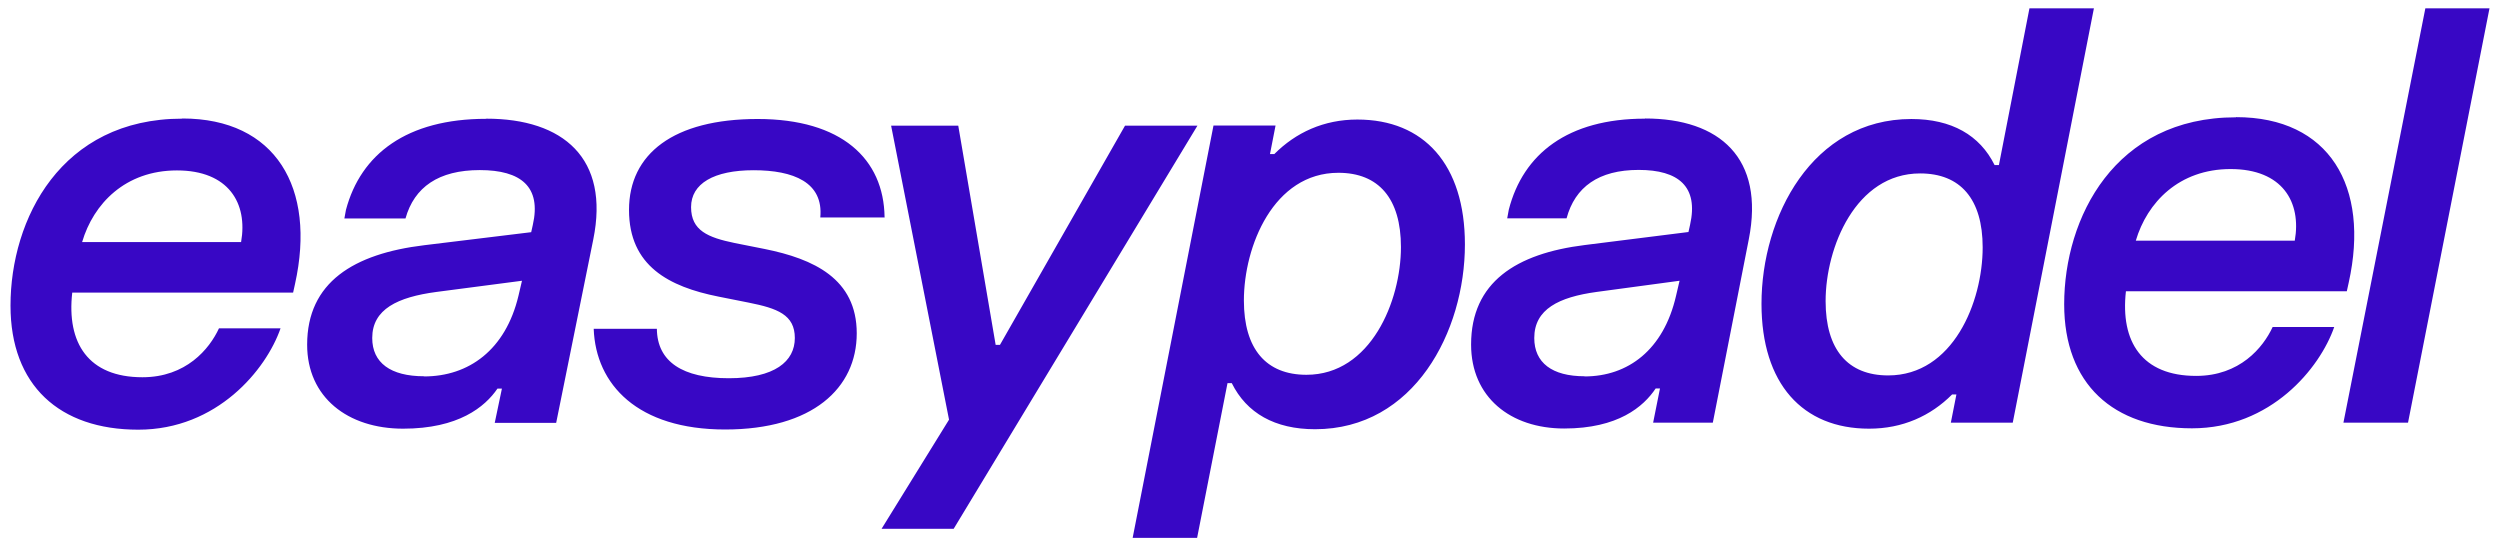 <svg width="119" height="26" viewBox="0 0 119 26" fill="none"
  xmlns="http://www.w3.org/2000/svg">
  <path fill-rule="evenodd" clip-rule="evenodd" d="M95.807 20.119H92.86L93.125 18.776H92.921C91.898 19.801 90.565 20.405 88.967 20.405C85.801 20.405 83.847 18.268 83.847 14.461C83.847 10.313 86.263 5.665 90.982 5.665C92.898 5.665 94.239 6.435 94.943 7.858H95.148L96.602 0.396H99.67L95.807 20.119ZM89.876 17.87C92.966 17.87 94.375 14.374 94.375 11.775C94.375 9.471 93.315 8.255 91.398 8.255C88.331 8.255 86.899 11.775 86.899 14.334C86.899 16.646 87.96 17.87 89.876 17.87ZM106.428 5.584C100.656 5.584 98.255 10.368 98.255 14.484C98.255 18.274 100.581 20.388 104.338 20.388C108.095 20.388 110.428 17.528 111.109 15.565H108.178C107.723 16.55 106.61 17.893 104.535 17.893C101.959 17.893 100.922 16.264 101.194 13.864H111.708L111.799 13.451C112.814 8.874 110.874 5.576 106.436 5.576L106.428 5.584ZM109.231 11.457H101.664C102.202 9.637 103.717 8.047 106.178 8.047C108.64 8.047 109.556 9.613 109.231 11.457ZM8.673 5.648C2.901 5.648 0.5 10.432 0.5 14.548C0.5 18.339 2.825 20.453 6.582 20.453C10.339 20.453 12.672 17.592 13.354 15.629H10.423C9.968 16.614 8.855 17.957 6.779 17.957C4.204 17.957 3.166 16.328 3.439 13.928H13.952L14.043 13.515C15.058 8.938 13.119 5.64 8.68 5.64L8.673 5.648ZM11.476 11.521H3.909C4.446 9.701 5.961 8.112 8.423 8.112C10.885 8.112 11.801 9.677 11.476 11.521ZM28.239 11.402C29.027 7.54 26.815 5.649 23.149 5.649L23.141 5.656C19.369 5.656 17.173 7.333 16.468 9.987L16.392 10.4H19.301C19.718 8.907 20.877 8.096 22.838 8.096C24.8 8.096 25.777 8.891 25.361 10.71L25.285 11.052L20.195 11.672C16.839 12.077 14.62 13.436 14.62 16.408C14.62 18.911 16.552 20.405 19.187 20.405C21.823 20.405 23.081 19.372 23.679 18.498H23.891L23.55 20.127H26.474L28.239 11.402ZM24.679 14.08C24.065 16.654 22.316 17.918 20.187 17.918V17.91C18.589 17.91 17.718 17.266 17.718 16.09C17.718 14.715 18.93 14.143 20.77 13.897L24.846 13.364L24.679 14.08ZM42.106 10.336C42.068 7.563 40.061 5.664 36.062 5.664C32.062 5.664 29.941 7.324 29.941 9.994C29.941 12.664 31.85 13.65 34.198 14.118L35.638 14.405C36.993 14.675 37.834 14.977 37.834 16.089C37.834 17.202 36.88 18.004 34.691 18.004C32.502 18.004 31.282 17.226 31.267 15.652H28.26C28.358 18.306 30.35 20.444 34.516 20.444C38.682 20.444 40.781 18.473 40.781 15.867C40.781 13.26 38.72 12.323 36.41 11.854L34.971 11.568C33.706 11.306 32.895 10.98 32.895 9.859C32.895 8.739 33.979 8.103 35.872 8.103C37.766 8.103 39.205 8.675 39.046 10.352H42.114L42.106 10.336ZM47.598 16.416L53.551 5.982H56.998L45.394 25.172H41.962L45.174 19.976L42.417 5.982H45.613L47.393 16.416H47.598ZM57.762 5.976H60.716L60.451 7.335H60.656C61.678 6.31 63.011 5.69 64.61 5.69C67.776 5.69 69.73 7.828 69.73 11.634C69.73 15.782 67.314 20.431 62.595 20.431C60.678 20.431 59.338 19.66 58.633 18.238H58.429L56.982 25.604H53.914L57.762 5.976ZM62.186 17.84C65.254 17.84 66.685 14.32 66.685 11.761C66.685 9.449 65.625 8.225 63.708 8.225C60.618 8.225 59.209 11.721 59.209 14.304C59.209 16.616 60.27 17.84 62.186 17.84ZM83.242 11.394C84.007 7.532 81.863 5.64 78.303 5.64L78.296 5.648C74.629 5.648 72.501 7.325 71.819 9.979L71.743 10.392H74.569C74.97 8.898 76.099 8.088 78 8.088C79.901 8.088 80.856 8.882 80.447 10.702L80.371 11.044L75.432 11.664C72.175 12.069 70.024 13.428 70.024 16.4C70.024 18.903 71.895 20.397 74.455 20.397C77.015 20.397 78.227 19.364 78.811 18.49H79.015L78.689 20.119H81.53L83.242 11.394ZM79.78 14.079C79.189 16.654 77.493 17.918 75.425 17.918V17.91C73.879 17.91 73.031 17.266 73.031 16.09C73.031 14.715 74.205 14.143 75.993 13.897L79.947 13.364L79.78 14.079ZM111.547 20.119H114.622L118.5 0.396H115.447L111.547 20.119Z" fill="#3807C5"/>
</svg>
